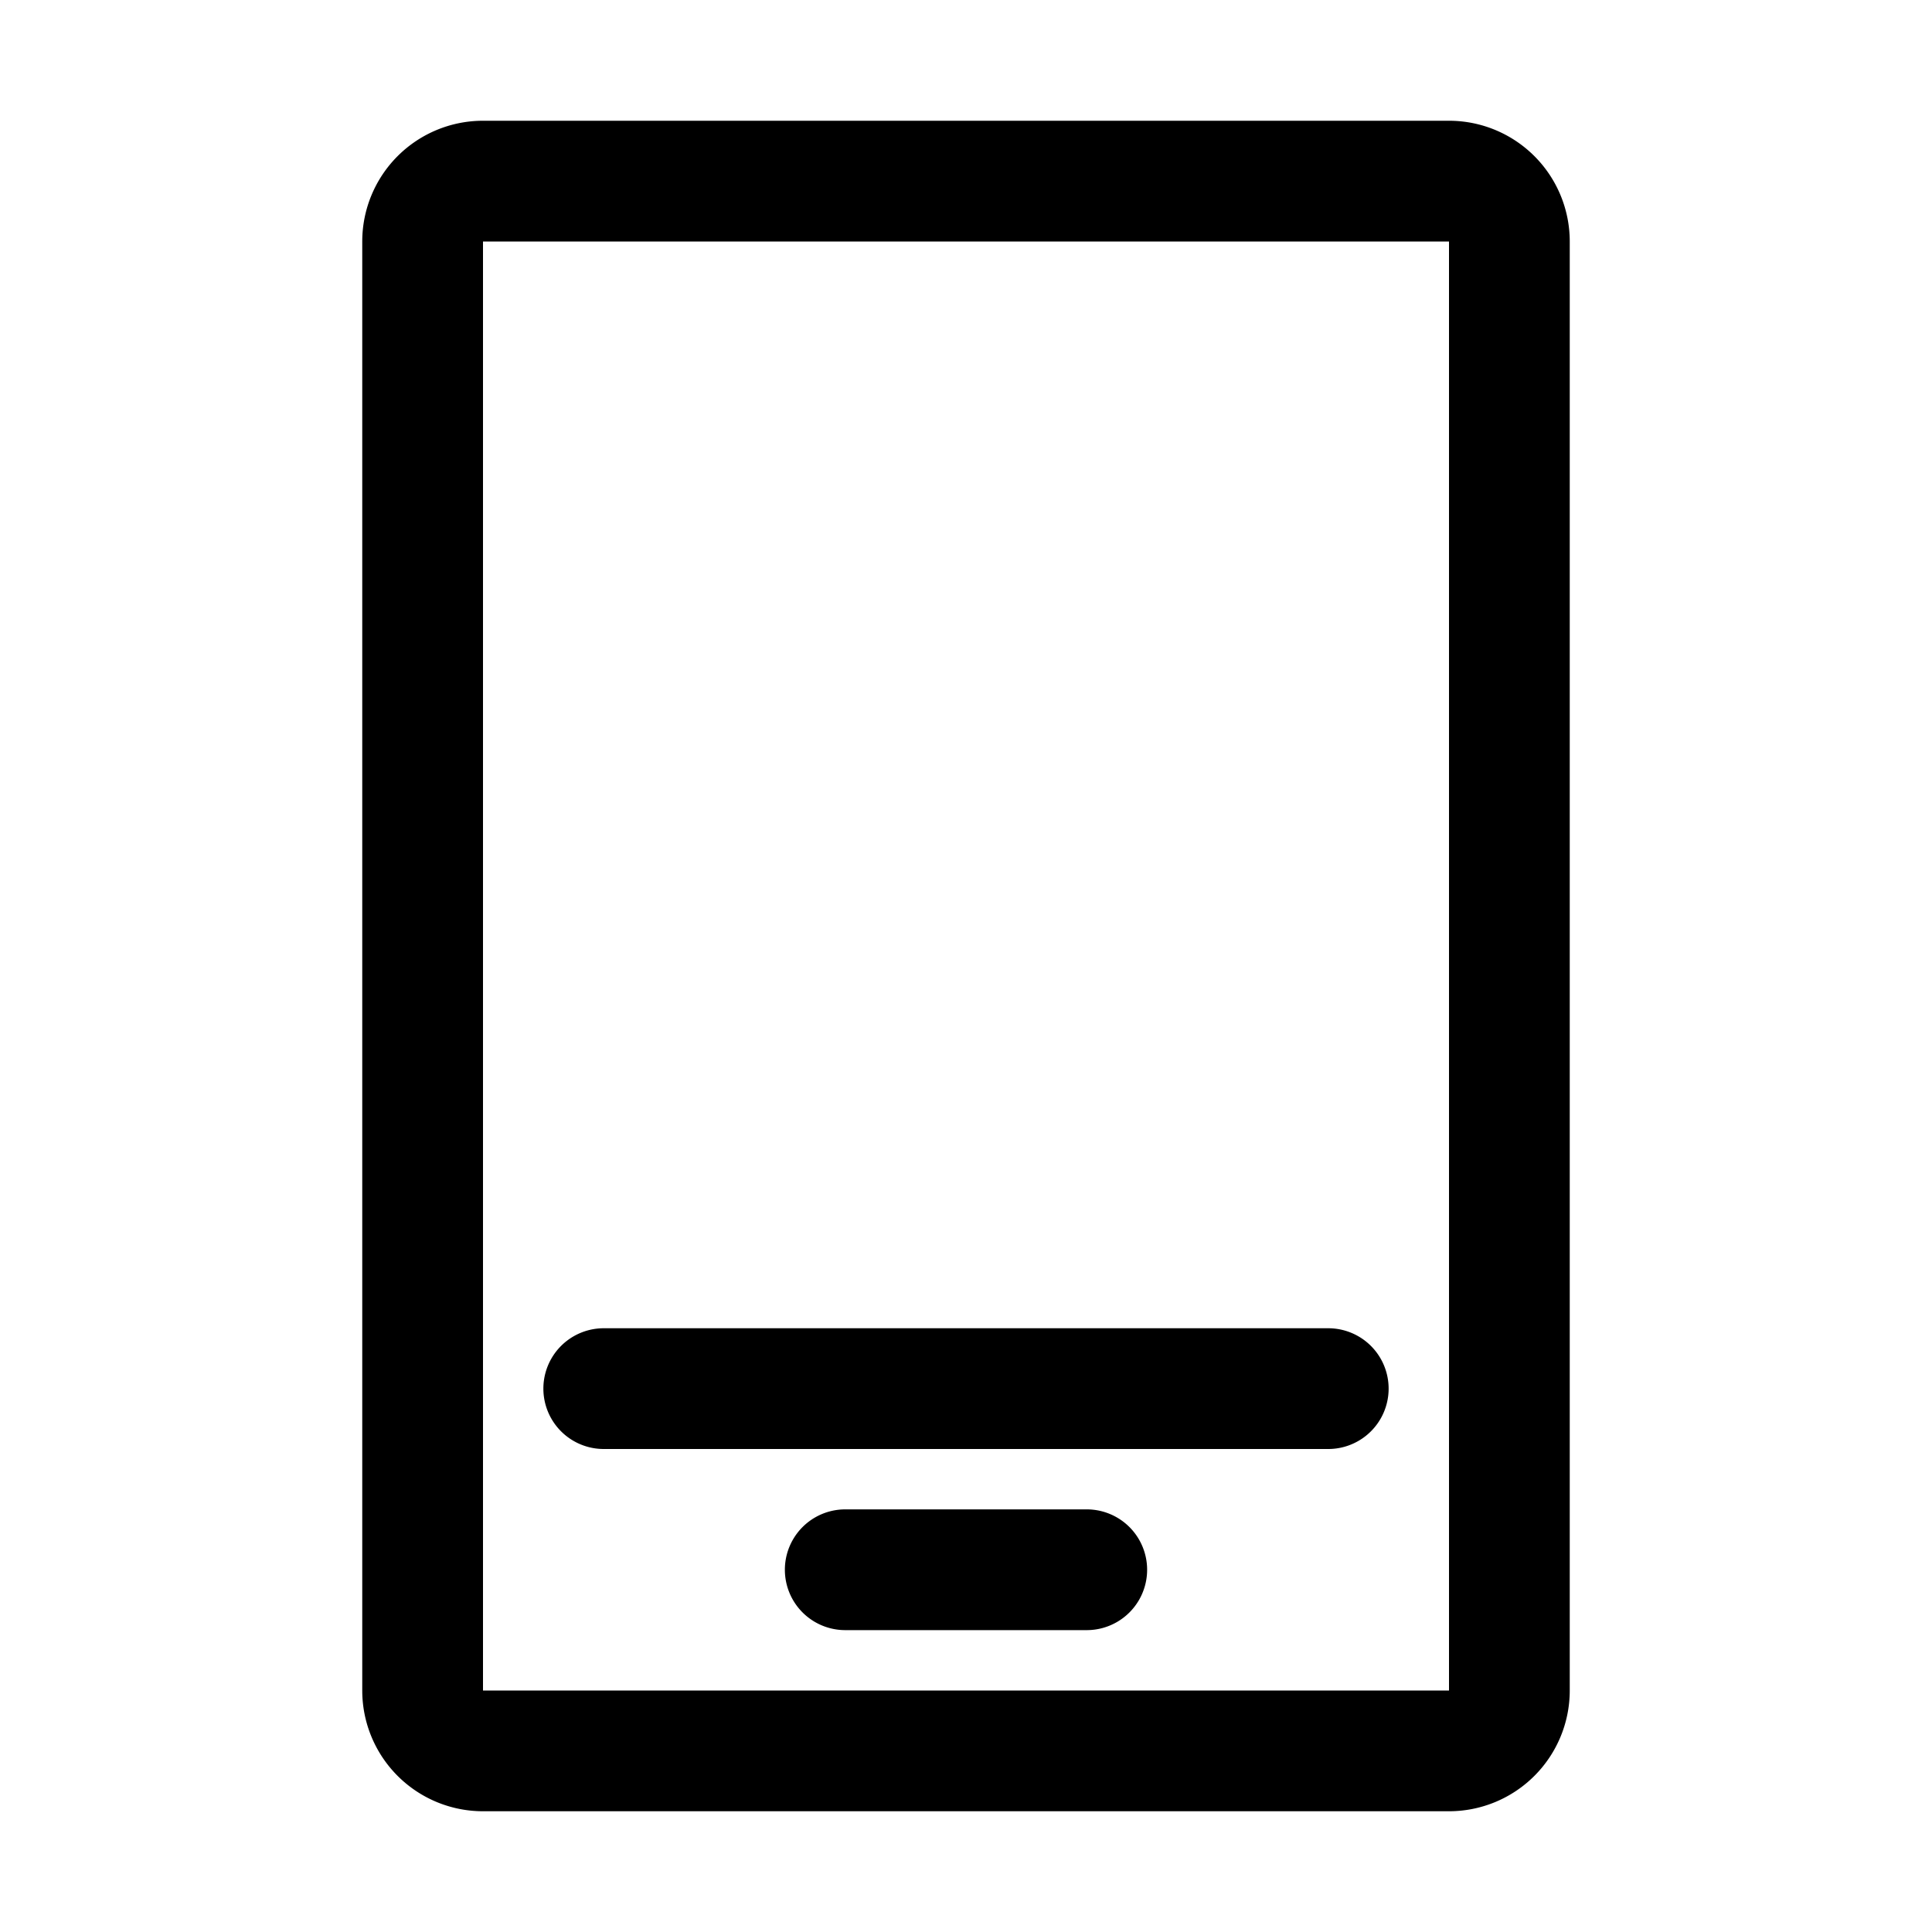 <?xml version="1.0" ?>
<svg fill="#000000" width="800px" height="800px" viewBox="0 0 32 32" xmlns="http://www.w3.org/2000/svg">
<title/>
<g data-name="Layer 2" id="Layer_2">
<path d="M24,30H8a2,2,0,0,1-2-2V4A2,2,0,0,1,8,2H24a2,2,0,0,1,2,2V28A2,2,0,0,1,24,30ZM8,4V28H24V4Z"/>
<path d="M18,27H14a1,1,0,0,1,0-2h4a1,1,0,0,1,0,2Z"/>
<path d="M22,24H10a1,1,0,0,1,0-2H22a1,1,0,0,1,0,2Z"/>
</g>
</svg>
